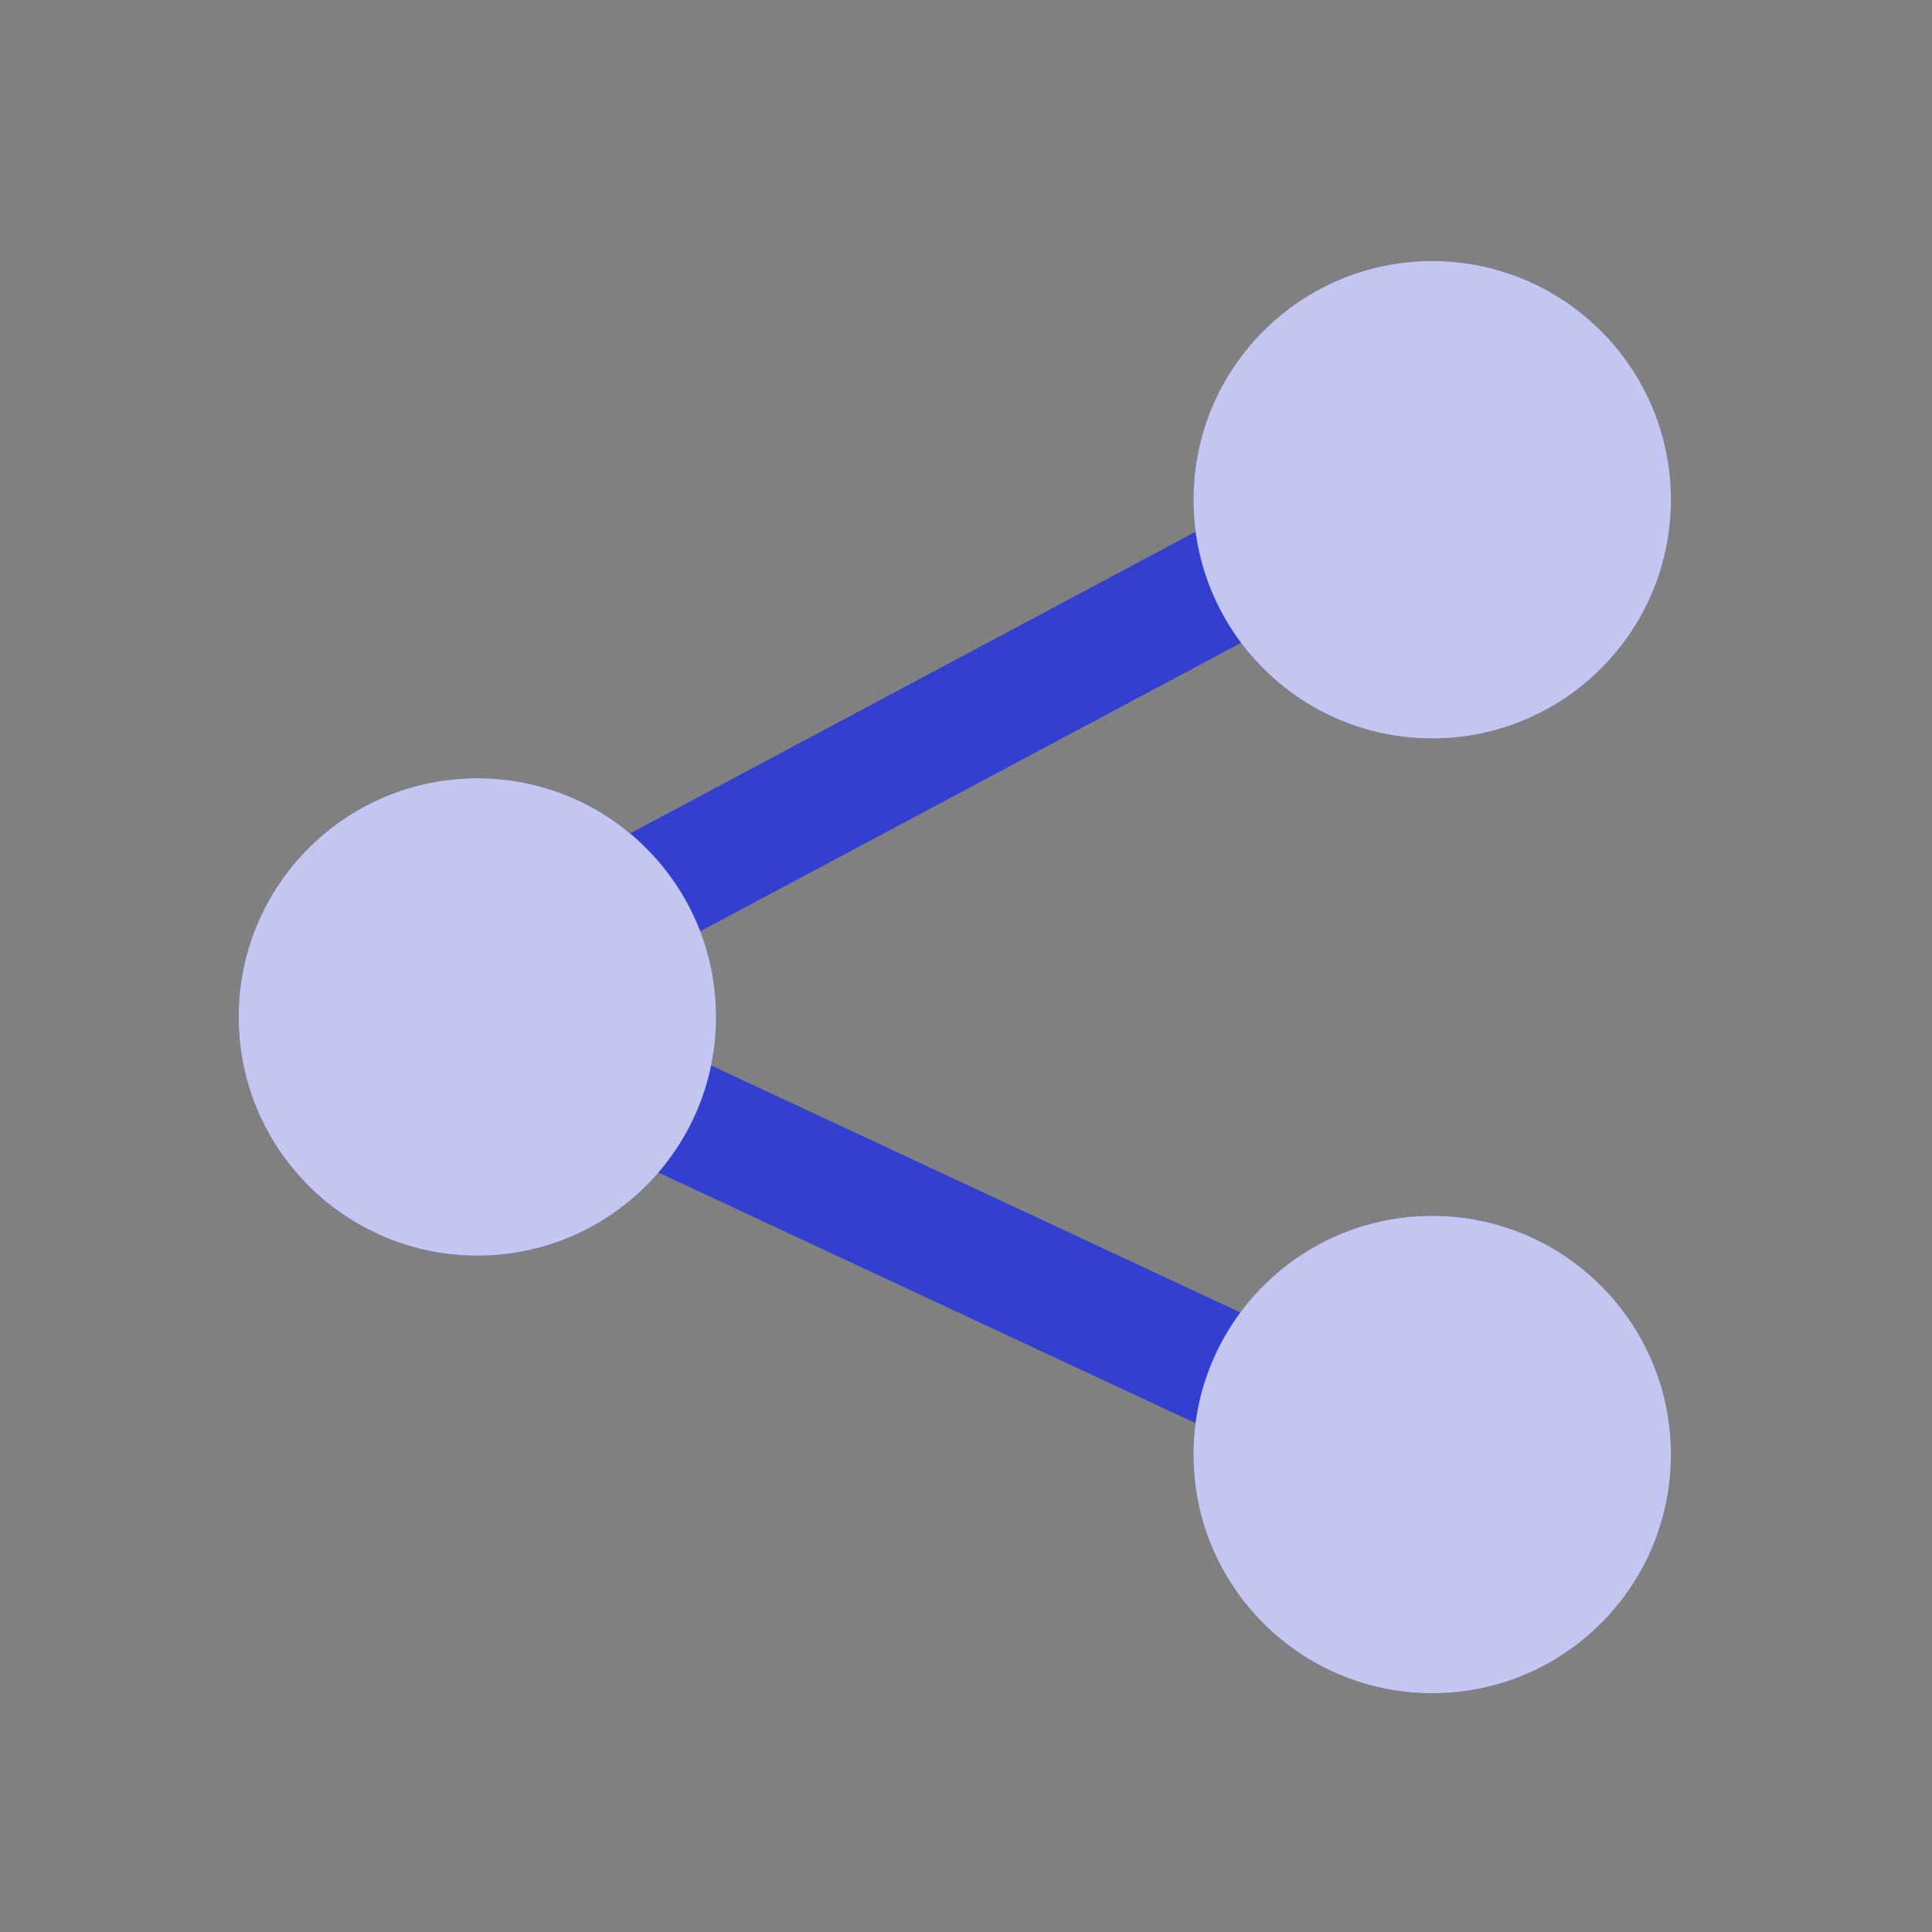 <svg width="24" height="24" viewBox="0 0 24 24" fill="none" xmlns="http://www.w3.org/2000/svg">
<rect x="0" y="0" width="24" height="24" fill="#808080" stroke="none"/>
<path d="M7.236 13.307C7.398 12.96 7.796 12.797 8.151 12.92L8.221 12.949L15.634 16.409L15.701 16.445C16.024 16.637 16.155 17.047 15.992 17.394C15.83 17.742 15.432 17.905 15.077 17.781L15.007 17.752L7.594 14.293L7.527 14.257C7.204 14.065 7.073 13.655 7.236 13.307ZM15.041 6.51C15.388 6.368 15.794 6.509 15.975 6.848C16.155 7.187 16.046 7.602 15.735 7.811L15.669 7.851L8.256 11.805C7.895 11.997 7.446 11.86 7.253 11.499C7.061 11.137 7.198 10.688 7.559 10.496L14.972 6.542L15.041 6.51Z" fill="#3340CF"/>
<path d="M20.757 6.208C20.757 7.846 19.429 9.173 17.791 9.173C16.154 9.173 14.826 7.846 14.826 6.208C14.826 4.571 16.154 3.243 17.791 3.243C19.429 3.243 20.757 4.571 20.757 6.208Z" fill="#3340CF"/>
<path d="M20.757 6.208C20.757 7.846 19.429 9.173 17.791 9.173C16.154 9.173 14.826 7.846 14.826 6.208C14.826 4.571 16.154 3.243 17.791 3.243C19.429 3.243 20.757 4.571 20.757 6.208Z" fill="white" fill-opacity="0.7"/>
<path d="M8.895 12.633C8.895 14.271 7.568 15.598 5.93 15.598C4.292 15.598 2.965 14.271 2.965 12.633C2.965 10.995 4.292 9.668 5.93 9.668C7.568 9.668 8.895 10.995 8.895 12.633Z" fill="#3340CF"/>
<path d="M8.895 12.633C8.895 14.271 7.568 15.598 5.93 15.598C4.292 15.598 2.965 14.271 2.965 12.633C2.965 10.995 4.292 9.668 5.93 9.668C7.568 9.668 8.895 10.995 8.895 12.633Z" fill="white" fill-opacity="0.7"/>
<path d="M20.757 18.069C20.757 19.707 19.429 21.034 17.791 21.034C16.154 21.034 14.826 19.707 14.826 18.069C14.826 16.431 16.154 15.104 17.791 15.104C19.429 15.104 20.757 16.431 20.757 18.069Z" fill="#3340CF"/>
<path d="M20.757 18.069C20.757 19.707 19.429 21.034 17.791 21.034C16.154 21.034 14.826 19.707 14.826 18.069C14.826 16.431 16.154 15.104 17.791 15.104C19.429 15.104 20.757 16.431 20.757 18.069Z" fill="white" fill-opacity="0.7"/>
</svg>
